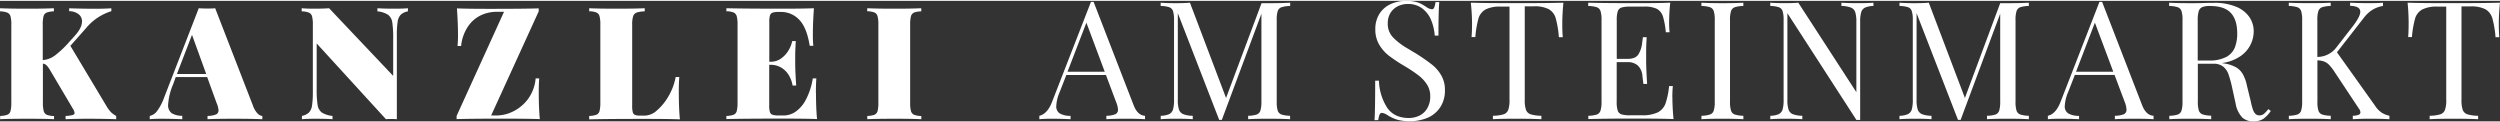 <?xml version="1.0"?>
<svg xmlns="http://www.w3.org/2000/svg" viewBox="0 0 866.01 41.75" width="450" height="22"><rect x="0" y="0" width="866.01" height="41.75" fill="#333333" stroke="none"/><defs><style>.cls-1{fill:#fff;}</style></defs><g id="Ebene_2" data-name="Ebene 2"><g id="Layer_1" data-name="Layer 1"><path class="cls-1" d="M38.39,38.51a7.51,7.51,0,0,0,1.86,1.35V41q-4.59-.16-9.77-.16-4,0-7.76.16V39.86a10.51,10.51,0,0,0,2.42-.3c.47-.15.7-.4.7-.73a3.44,3.44,0,0,0-.55-1.4L17.42,24.14a9.46,9.46,0,0,0-1.29-1.81,2.51,2.51,0,0,0-1.27-.6V35.2a10.65,10.65,0,0,0,.29,3,1.92,1.92,0,0,0,1.07,1.27,7.37,7.37,0,0,0,2.5.42V41c-2.12-.11-5.13-.16-9-.16-4.39,0-7.6.05-9.67.16V39.86a7.53,7.53,0,0,0,2.53-.42,1.88,1.88,0,0,0,1.06-1.27,11.59,11.59,0,0,0,.28-3V8.3a10.49,10.49,0,0,0-.3-3A1.92,1.92,0,0,0,2.5,4.07,7.37,7.37,0,0,0,0,3.64V2.56c2.07.1,5.28.16,9.67.16,3.92,0,6.93-.06,9-.16V3.64a7.48,7.48,0,0,0-2.53.43,1.9,1.9,0,0,0-1.06,1.27,11.6,11.6,0,0,0-.27,3V20.53a8.2,8.2,0,0,0,4.23-1.61,33.91,33.91,0,0,0,5.06-4.82L26,12c1.6-1.8,2.41-3.43,2.41-4.87a3.06,3.06,0,0,0-1.25-2.55,5.52,5.52,0,0,0-3.2-1v-1c3,.1,6.07.16,9.16.16,2.17,0,4-.06,5.45-.16v1a18.52,18.52,0,0,0-8.87,6l-5.32,6,12.58,21a11.61,11.61,0,0,0,1.45,1.95"/><path class="cls-1" d="M66.51,11.77,61.29,25.33H71.43ZM89.2,39a2.72,2.72,0,0,0,1.67.88V41q-3.93-.16-9.88-.16-6.19,0-9.1.16V39.86a8,8,0,0,0,2.92-.5,1.51,1.51,0,0,0,.89-1.48A8.27,8.27,0,0,0,75,35.31l-3.23-8.9H60.87L60,28.85a21.44,21.44,0,0,0-1.76,7.07,3.4,3.4,0,0,0,1.24,3,7,7,0,0,0,3.66.9V41c-2.69-.11-5.06-.16-7.09-.16-1.71,0-3.11.05-4.18.16V39.86a4.22,4.22,0,0,0,2.52-1.66,17.63,17.63,0,0,0,2.46-4.69l12-30.95c.78.06,1.73.1,2.86.1s2.07,0,2.83-.1L87.66,36.39A7.43,7.43,0,0,0,89.2,39"/><path class="cls-1" d="M138.82,4.81a4.36,4.36,0,0,0-1.07,2.42,30.57,30.57,0,0,0-.28,4.86V41c-.53-.05-1.13-.08-1.77-.08s-1.32,0-2,.08l-24-26.24V30.33a36.46,36.46,0,0,0,.32,5.75,4,4,0,0,0,1.43,2.58,8.35,8.35,0,0,0,3.73,1.2V41c-1.44-.11-3.48-.16-6.09-.16-1.9,0-3.4.05-4.5.16V39.86A5,5,0,0,0,107,38.7a4.37,4.37,0,0,0,1.09-2.42,32,32,0,0,0,.28-4.86V8.3a11,11,0,0,0-.29-3A2,2,0,0,0,107,4.07a7.37,7.37,0,0,0-2.5-.43V2.56c1.1.1,2.6.16,4.5.16s3.66-.06,5-.16L136.2,26V13.18a36.29,36.29,0,0,0-.32-5.75,4,4,0,0,0-1.42-2.58,8.24,8.24,0,0,0-3.72-1.21V2.56c1.47.1,3.49.16,6.06.16,1.93,0,3.43-.06,4.51-.16V3.64a5,5,0,0,0-2.49,1.17"/><path class="cls-1" d="M170.14,39.7h2.27a12.8,12.8,0,0,0,5.1-1.28,14.28,14.28,0,0,0,5.21-4.17,14.09,14.09,0,0,0,2.83-7.39h1.24c-.11,1.29-.16,2.95-.16,5,0,3.69.13,6.73.37,9.11q-4-.16-13.5-.16-10.56,0-15.33.16V39.86L174.59,3.8h-2.71a12.75,12.75,0,0,0-5.08,1.1,11.27,11.27,0,0,0-4.51,3.73,14.72,14.72,0,0,0-2.56,7h-1.24a38.54,38.54,0,0,0,.16-3.92c0-2.68-.13-5.72-.37-9.1,2.24.1,6,.16,11.33.16q11.7,0,17-.16V3.64Z"/><path class="cls-1" d="M220.54,4.07a2,2,0,0,0-1.22,1.27,9.58,9.58,0,0,0-.33,3v28a8.1,8.1,0,0,0,.21,2.23,1.37,1.37,0,0,0,.77.95,4.94,4.94,0,0,0,1.8.23h1.8a6.6,6.6,0,0,0,4.11-1.9,18.67,18.67,0,0,0,4-5,20.6,20.6,0,0,0,2.38-6.47h1.25c-.11,1.28-.17,2.94-.17,5q0,5.88.38,9.67-3.69-.16-12.42-.16-12.69,0-19,.16V39.86a7.51,7.51,0,0,0,2.52-.42,1.9,1.9,0,0,0,1.06-1.27,11.59,11.59,0,0,0,.28-3V8.3a11,11,0,0,0-.29-3,1.93,1.93,0,0,0-1.08-1.27,7.36,7.36,0,0,0-2.49-.43V2.56c2.06.1,5.28.16,9.66.16,4.16,0,7.36-.06,9.58-.16V3.64a9.37,9.37,0,0,0-2.84.43"/><path class="cls-1" d="M282.66,31.84c0,3.69.13,6.72.37,9.11q-3.67-.16-12.41-.16-12.69,0-19,.16V39.86a7.53,7.53,0,0,0,2.53-.42,1.88,1.88,0,0,0,1.06-1.27,11.59,11.59,0,0,0,.28-3V8.3a10.92,10.92,0,0,0-.29-3,2,2,0,0,0-1.08-1.27,7.13,7.13,0,0,0-2.5-.43V2.56q6.3.15,19,.16c5.31,0,9.08-.06,11.33-.16-.25,3.39-.37,6.42-.37,9.11a35.72,35.72,0,0,0,.16,3.91h-1.25q-1-6.3-3.61-9a8.57,8.57,0,0,0-6.37-2.74h-.71a6.9,6.9,0,0,0-2.15.24,1.45,1.45,0,0,0-.91.94,7.1,7.1,0,0,0-.25,2.24V21.09H267A5.93,5.93,0,0,0,270.52,20a9.14,9.14,0,0,0,2.56-2.73,10.39,10.39,0,0,0,1.35-3.34h1.24c-.14,2.12-.21,3.87-.21,5.27l0,2.43c0,1.56.11,4.12.34,7.71h-1.24a10.06,10.06,0,0,0-1.36-3.66,7.55,7.55,0,0,0-2.61-2.57,6.89,6.89,0,0,0-3.58-.95h-.55V36.29a7.13,7.13,0,0,0,.25,2.25,1.48,1.48,0,0,0,.91.93,7.22,7.22,0,0,0,2.15.24h1.8a7.35,7.35,0,0,0,3.93-1.25,11.37,11.37,0,0,0,3.6-4.12,23.6,23.6,0,0,0,2.45-7.48h1.24c-.11,1.29-.16,2.95-.16,5"/><path class="cls-1" d="M316.62,4.07a1.88,1.88,0,0,0-1.06,1.27,11.5,11.5,0,0,0-.28,3V35.2a11.05,11.05,0,0,0,.29,3,2,2,0,0,0,1.08,1.27,7.42,7.42,0,0,0,2.5.42V41q-3.18-.16-9.06-.16c-4.37,0-7.6.05-9.66.16V39.86a7.53,7.53,0,0,0,2.53-.42A2,2,0,0,0,304,38.17a11.69,11.69,0,0,0,.27-3V8.3a10.57,10.57,0,0,0-.29-3,1.92,1.92,0,0,0-1.07-1.27,7.43,7.43,0,0,0-2.5-.43V2.56c2.06.1,5.29.16,9.66.16,3.92,0,6.94-.06,9.06-.16V3.64a7.53,7.53,0,0,0-2.53.43"/><path class="cls-1" d="M376.33,7.56l-6.54,17h12.9Zm20.32,32.25V41q-2.34-.16-6.12-.17-4.86,0-7.28.17V39.81a8.47,8.47,0,0,0,3.09-.53,1.61,1.61,0,0,0,.94-1.59,7.88,7.88,0,0,0-.67-2.67l-3.5-9.33H369.38l-2.34,6a13.53,13.53,0,0,0-1.14,4.67A2.83,2.83,0,0,0,367.11,39a7.38,7.38,0,0,0,3.74.84V41q-3.25-.16-6.56-.17c-1.71,0-3.13.06-4.26.17V39.81q2.85-.64,4.48-5L377.91.36h.92L392.7,36.17q1.38,3.53,3.95,3.64"/><path class="cls-1" d="M443.89,2.22a2.14,2.14,0,0,0-1.28,1.33,10.19,10.19,0,0,0-.35,3.12V34.92a10.11,10.11,0,0,0,.35,3.11,2.11,2.11,0,0,0,1.28,1.33,10.25,10.25,0,0,0,3,.45V41q-2.67-.16-7.23-.17-4.89,0-7.29.17V39.81a10,10,0,0,0,3-.45A2.12,2.12,0,0,0,436.61,38a10.11,10.11,0,0,0,.35-3.11V4.45L423.25,41.23h-.92L408,4.28V34.33a10.29,10.29,0,0,0,.39,3.31,2.65,2.65,0,0,0,1.46,1.6,9.2,9.2,0,0,0,3.32.57V41c-1.36-.11-3.3-.17-5.82-.17-2.25,0-4,.06-5.27.17V39.81a7.46,7.46,0,0,0,2.93-.57,2.62,2.62,0,0,0,1.32-1.6,11.41,11.41,0,0,0,.36-3.31V6.67a10.19,10.19,0,0,0-.35-3.12,2.14,2.14,0,0,0-1.28-1.33,9.9,9.9,0,0,0-3-.44V.64c1.23.11,3,.17,5.27.17,2,0,3.63-.06,4.87-.17l12.51,33L437,.81h2.69q4.56,0,7.23-.17V1.78a10,10,0,0,0-3,.44"/><path class="cls-1" d="M480.51,37c1.63,2.38,4.14,3.58,7.53,3.58a8.39,8.39,0,0,0,3.63-.81,6.39,6.39,0,0,0,2.72-2.52A8,8,0,0,0,495.44,33a7.38,7.38,0,0,0-1.07-3.93,12.57,12.57,0,0,0-2.91-3.19,49.34,49.34,0,0,0-4.89-3.27A56,56,0,0,1,481.12,19a13.72,13.72,0,0,1-3.38-3.86,10.17,10.17,0,0,1-1.32-5.26,9.74,9.74,0,0,1,1.46-5.45,9,9,0,0,1,3.89-3.32A12.94,12.94,0,0,1,487.13,0a13.3,13.3,0,0,1,3,.29,8.69,8.69,0,0,1,2.1.72c.55.29,1.17.66,1.84,1.1a4.21,4.21,0,0,0,1.94.81.87.87,0,0,0,.8-.6,6.67,6.67,0,0,0,.45-1.9h1.31q-.29,3.33-.28,11.62H497a17.36,17.36,0,0,0-1.26-5.4,9.52,9.52,0,0,0-3.06-4,7.93,7.93,0,0,0-5-1.55,7.58,7.58,0,0,0-3.59.84,6.23,6.23,0,0,0-2.47,2.33,6.66,6.66,0,0,0-.89,3.45,6.78,6.78,0,0,0,1.87,5,22.61,22.61,0,0,0,4.34,3.4l3.35,2A64,64,0,0,1,495.93,22a13.08,13.08,0,0,1,3.34,3.84,9.93,9.93,0,0,1,1.26,5.07,10.51,10.51,0,0,1-1.62,5.94,10,10,0,0,1-4.35,3.65,16.74,16.74,0,0,1-10.61.65,14.38,14.38,0,0,1-3.3-1.54,4.35,4.35,0,0,0-1.95-.8.88.88,0,0,0-.81.59,7.19,7.19,0,0,0-.44,1.91h-1.31q.23-3.12.23-13.65h1.3A18.44,18.44,0,0,0,480.51,37"/><path class="cls-1" d="M509.92,7.92A69.18,69.18,0,0,0,509.5.64q4.72.16,16.07.16t16-.16q-.39,4.05-.39,7.28c0,1.91.06,3.47.17,4.67H540A34.51,34.51,0,0,0,538.9,6a5.29,5.29,0,0,0-2.39-3.11,10.8,10.8,0,0,0-5.24-1h-3.09V34.33a10,10,0,0,0,.44,3.46,2.6,2.6,0,0,0,1.62,1.52,13.71,13.71,0,0,0,3.7.5V41q-3-.16-8.37-.17-5.7,0-8.42.17V39.81a13.69,13.69,0,0,0,3.69-.5,2.56,2.56,0,0,0,1.61-1.52,9.75,9.75,0,0,0,.45-3.46V2h-3.09a10.8,10.8,0,0,0-5.24,1A5.33,5.33,0,0,0,512.18,6a34.51,34.51,0,0,0-1.12,6.55h-1.31c.11-1.2.17-2.76.17-4.67"/><path class="cls-1" d="M579.33,33.66c0,2.16.13,4.58.39,7.29q-3.87-.16-13-.17-10.93,0-16.52.17V39.81a10.39,10.39,0,0,0,3-.45A2.12,2.12,0,0,0,554.43,38a10.14,10.14,0,0,0,.35-3.12V6.67a10,10,0,0,0-.35-3.11,2.12,2.12,0,0,0-1.27-1.34,10.12,10.12,0,0,0-3-.44V.64q5.6.16,16.52.16,8.36,0,11.9-.16a65,65,0,0,0-.39,6.72,29.68,29.68,0,0,0,.16,3.53h-1.3a28.17,28.17,0,0,0-1-5.5,4.58,4.58,0,0,0-2.12-2.63A9.69,9.69,0,0,0,569.4,2h-4.72a10.16,10.16,0,0,0-3,.32,2.07,2.07,0,0,0-1.28,1.3,10,10,0,0,0-.35,3.1V20.1h3.78q2.86,0,3.81-1.71a9.55,9.55,0,0,0,1.17-3.49c.15-1.19.25-2,.31-2.31h1.3c-.13,1.88-.19,3.66-.19,5.37l0,2.72c0,1.93.12,4.63.34,8.09h-1.31c0-.26-.14-1.18-.32-2.75a5.51,5.51,0,0,0-1.54-3.57,5,5,0,0,0-3.59-1.21h-3.78V34.91a9.91,9.91,0,0,0,.35,3.1,2.07,2.07,0,0,0,1.28,1.3,9.76,9.76,0,0,0,3,.33h4.17a12.25,12.25,0,0,0,5.41-1,5.61,5.61,0,0,0,2.67-3,25.71,25.71,0,0,0,1.26-6.12h1.31a37.32,37.32,0,0,0-.17,4.11"/><path class="cls-1" d="M600.91,2.22a2.1,2.1,0,0,0-1.27,1.33,9.82,9.82,0,0,0-.36,3.12V34.92a9.75,9.75,0,0,0,.36,3.11,2.08,2.08,0,0,0,1.27,1.33,10.25,10.25,0,0,0,3,.45V41q-2.61-.16-7.23-.17-4.89,0-7.29.17V39.81a10.33,10.33,0,0,0,3-.45A2.1,2.1,0,0,0,593.65,38a9.81,9.81,0,0,0,.35-3.11V6.67a9.88,9.88,0,0,0-.35-3.12,2.12,2.12,0,0,0-1.27-1.33,10.06,10.06,0,0,0-3-.44V.64q2.37.16,7.29.17,4.62,0,7.23-.17V1.78a10,10,0,0,0-3,.44"/><path class="cls-1" d="M646.05,2.35a2.58,2.58,0,0,0-1.32,1.59,11.46,11.46,0,0,0-.36,3.31v34h-1.3L619.16,4.28V34.33a10.58,10.58,0,0,0,.39,3.31,2.61,2.61,0,0,0,1.45,1.6,9.63,9.63,0,0,0,3.33.57V41c-1.35-.11-3.29-.17-5.81-.17-2.27,0-4,.06-5.28.17V39.81a7.65,7.65,0,0,0,2.93-.57,2.6,2.6,0,0,0,1.32-1.6,11.41,11.41,0,0,0,.36-3.31V6.67a10,10,0,0,0-.35-3.11,2.13,2.13,0,0,0-1.28-1.34,10.17,10.17,0,0,0-3-.45V.64c1.23.11,3,.16,5.28.16,1.7,0,3.18-.05,4.44-.16l20.11,31V7.25a11,11,0,0,0-.38-3.31,2.58,2.58,0,0,0-1.46-1.59,9.61,9.61,0,0,0-3.34-.58V.64c1.36.11,3.29.16,5.81.16,2.27,0,4-.05,5.29-.16V1.77a7.68,7.68,0,0,0-2.94.58"/><path class="cls-1" d="M699.81,2.22a2.12,2.12,0,0,0-1.27,1.33,9.88,9.88,0,0,0-.35,3.12V34.92a9.81,9.81,0,0,0,.35,3.11,2.1,2.1,0,0,0,1.27,1.33,10.25,10.25,0,0,0,3,.45V41c-1.78-.11-4.18-.17-7.22-.17-3.27,0-5.69.06-7.29.17V39.81a10,10,0,0,0,3-.45A2.1,2.1,0,0,0,692.53,38a10.11,10.11,0,0,0,.35-3.11V4.45L679.17,41.23h-.91L663.91,4.28V34.33a10.58,10.58,0,0,0,.39,3.31,2.68,2.68,0,0,0,1.46,1.6,9.29,9.29,0,0,0,3.32.57V41c-1.35-.11-3.29-.17-5.81-.17-2.26,0-4,.06-5.28.17V39.81a7.42,7.42,0,0,0,2.93-.57,2.62,2.62,0,0,0,1.32-1.6,11.41,11.41,0,0,0,.36-3.31V6.67a9.88,9.88,0,0,0-.35-3.12A2.12,2.12,0,0,0,661,2.22a10,10,0,0,0-3-.44V.64c1.24.11,3,.17,5.28.17,2,0,3.62-.06,4.86-.17l12.51,33L692.88.81h2.7c3,0,5.44-.06,7.22-.17V1.78a10,10,0,0,0-3,.44"/><path class="cls-1" d="M725.68,7.56l-6.53,17h12.9ZM746,39.81V41q-2.34-.16-6.12-.17c-3.24,0-5.66.06-7.28.17V39.81a8.53,8.53,0,0,0,3.1-.53,1.62,1.62,0,0,0,.93-1.59A8.06,8.06,0,0,0,736,35l-3.51-9.33H718.73l-2.34,6a13.76,13.76,0,0,0-1.14,4.67A2.85,2.85,0,0,0,716.46,39a7.4,7.4,0,0,0,3.74.84V41c-2.17-.11-4.35-.17-6.56-.17-1.71,0-3.12.06-4.25.17V39.81q2.83-.64,4.47-5L727.26.36h.92l13.87,35.81c.93,2.35,2.24,3.56,4,3.64"/><path class="cls-1" d="M771.15,19.46a6.61,6.61,0,0,0,3-3.28,13.15,13.15,0,0,0,.83-4.95q0-4.68-2.23-7.06c-1.47-1.6-3.89-2.39-7.22-2.39a6.77,6.77,0,0,0-2.67.4,2.23,2.23,0,0,0-1.22,1.43,10.64,10.64,0,0,0-.34,3.06v14h3.84a12.32,12.32,0,0,0,6-1.22M784,40.89a6.12,6.12,0,0,1-3.45.86,5.5,5.5,0,0,1-3.84-1.36,9.33,9.33,0,0,1-2.28-4.81l-1.24-5.67a37.12,37.12,0,0,0-1.27-4.57,5.73,5.73,0,0,0-1.81-2.56,5.24,5.24,0,0,0-3.35-1h-5.42v13.1a10.11,10.11,0,0,0,.35,3.11,2.14,2.14,0,0,0,1.28,1.33,10.25,10.25,0,0,0,3,.45V41q-2.61-.16-7.23-.17-4.89,0-7.28.17V39.81a10.17,10.17,0,0,0,3-.45A2.11,2.11,0,0,0,755.68,38a10.11,10.11,0,0,0,.35-3.11V6.67a10.19,10.19,0,0,0-.35-3.12,2.11,2.11,0,0,0-1.28-1.33,9.9,9.9,0,0,0-3-.44V.64q2.39.16,7,.17c1.48,0,3.11,0,4.9-.06s3-.06,3.69-.06A19.32,19.32,0,0,1,774.49,2a10.24,10.24,0,0,1,4.64,3.53,8.64,8.64,0,0,1,1.56,5.07,10.62,10.62,0,0,1-1.05,4.49,10.43,10.43,0,0,1-3.52,4.06,14.8,14.8,0,0,1-6.49,2.4l.69.11a12.51,12.51,0,0,1,4.08,1.27,6.48,6.48,0,0,1,2.44,2.32,13.15,13.15,0,0,1,1.46,3.92L779.72,35a18.72,18.72,0,0,0,.73,2.74,3.84,3.84,0,0,0,.89,1.46,1.87,1.87,0,0,0,1.3.47,2.36,2.36,0,0,0,1.55-.49,10.34,10.34,0,0,0,1.56-1.68l.86.64A10.31,10.31,0,0,1,784,40.89"/><path class="cls-1" d="M824.8,38.58a8.37,8.37,0,0,0,2.9,1.22V41q-2.7-.16-6.81-.17-3.09,0-5.87.17V39.8a5.82,5.82,0,0,0,2-.32.92.92,0,0,0,.64-.87,2.58,2.58,0,0,0-.58-1.36l-8.32-12.54a16.53,16.53,0,0,0-2-2.58A4.93,4.93,0,0,0,805.05,21a8.16,8.16,0,0,0-2.29-.4V34.92a9.81,9.81,0,0,0,.35,3.11,2.12,2.12,0,0,0,1.27,1.33,10,10,0,0,0,3,.44V41c-1.74-.11-4.14-.17-7.22-.17q-4.89,0-7.29.17V39.8a10,10,0,0,0,3-.44A2.11,2.11,0,0,0,797.13,38a10.11,10.11,0,0,0,.35-3.11V6.67a10.19,10.19,0,0,0-.35-3.12,2.14,2.14,0,0,0-1.28-1.33,10.25,10.25,0,0,0-3-.45V.64c1.58.11,4,.16,7.29.16,3.08,0,5.48-.05,7.22-.16V1.77a10.25,10.25,0,0,0-3,.45,2.15,2.15,0,0,0-1.27,1.33,9.88,9.88,0,0,0-.35,3.12V19.43a8.26,8.26,0,0,0,6.51-3.2l5.44-7q2.92-3.69,2.92-5.45c0-1.31-1.17-2-3.53-2.06V.64q3.25.16,6.53.16c2.12,0,3.74-.05,4.87-.16V1.77A10.09,10.09,0,0,0,822,3a11,11,0,0,0-3.19,2.92l-9.28,11.9,13.2,18.51a7.78,7.78,0,0,0,2.11,2.25"/><path class="cls-1" d="M834.36,7.92A69,69,0,0,0,834,.64Q838.68.81,850,.8t16-.16q-.4,4.05-.4,7.28c0,1.91.06,3.47.17,4.67h-1.31A34.51,34.51,0,0,0,863.35,6,5.37,5.37,0,0,0,861,2.93a10.82,10.82,0,0,0-5.24-1h-3.09V34.33a10,10,0,0,0,.44,3.46,2.61,2.61,0,0,0,1.61,1.52,13.8,13.8,0,0,0,3.71.5V41q-3-.16-8.38-.17c-3.79,0-6.6.06-8.41.17V39.81a13.69,13.69,0,0,0,3.69-.5,2.56,2.56,0,0,0,1.61-1.52,9.75,9.75,0,0,0,.45-3.46V2h-3.09a10.8,10.8,0,0,0-5.24,1A5.33,5.33,0,0,0,836.63,6a35.17,35.17,0,0,0-1.13,6.55h-1.3c.11-1.2.16-2.76.16-4.67"/></g></g></svg>
